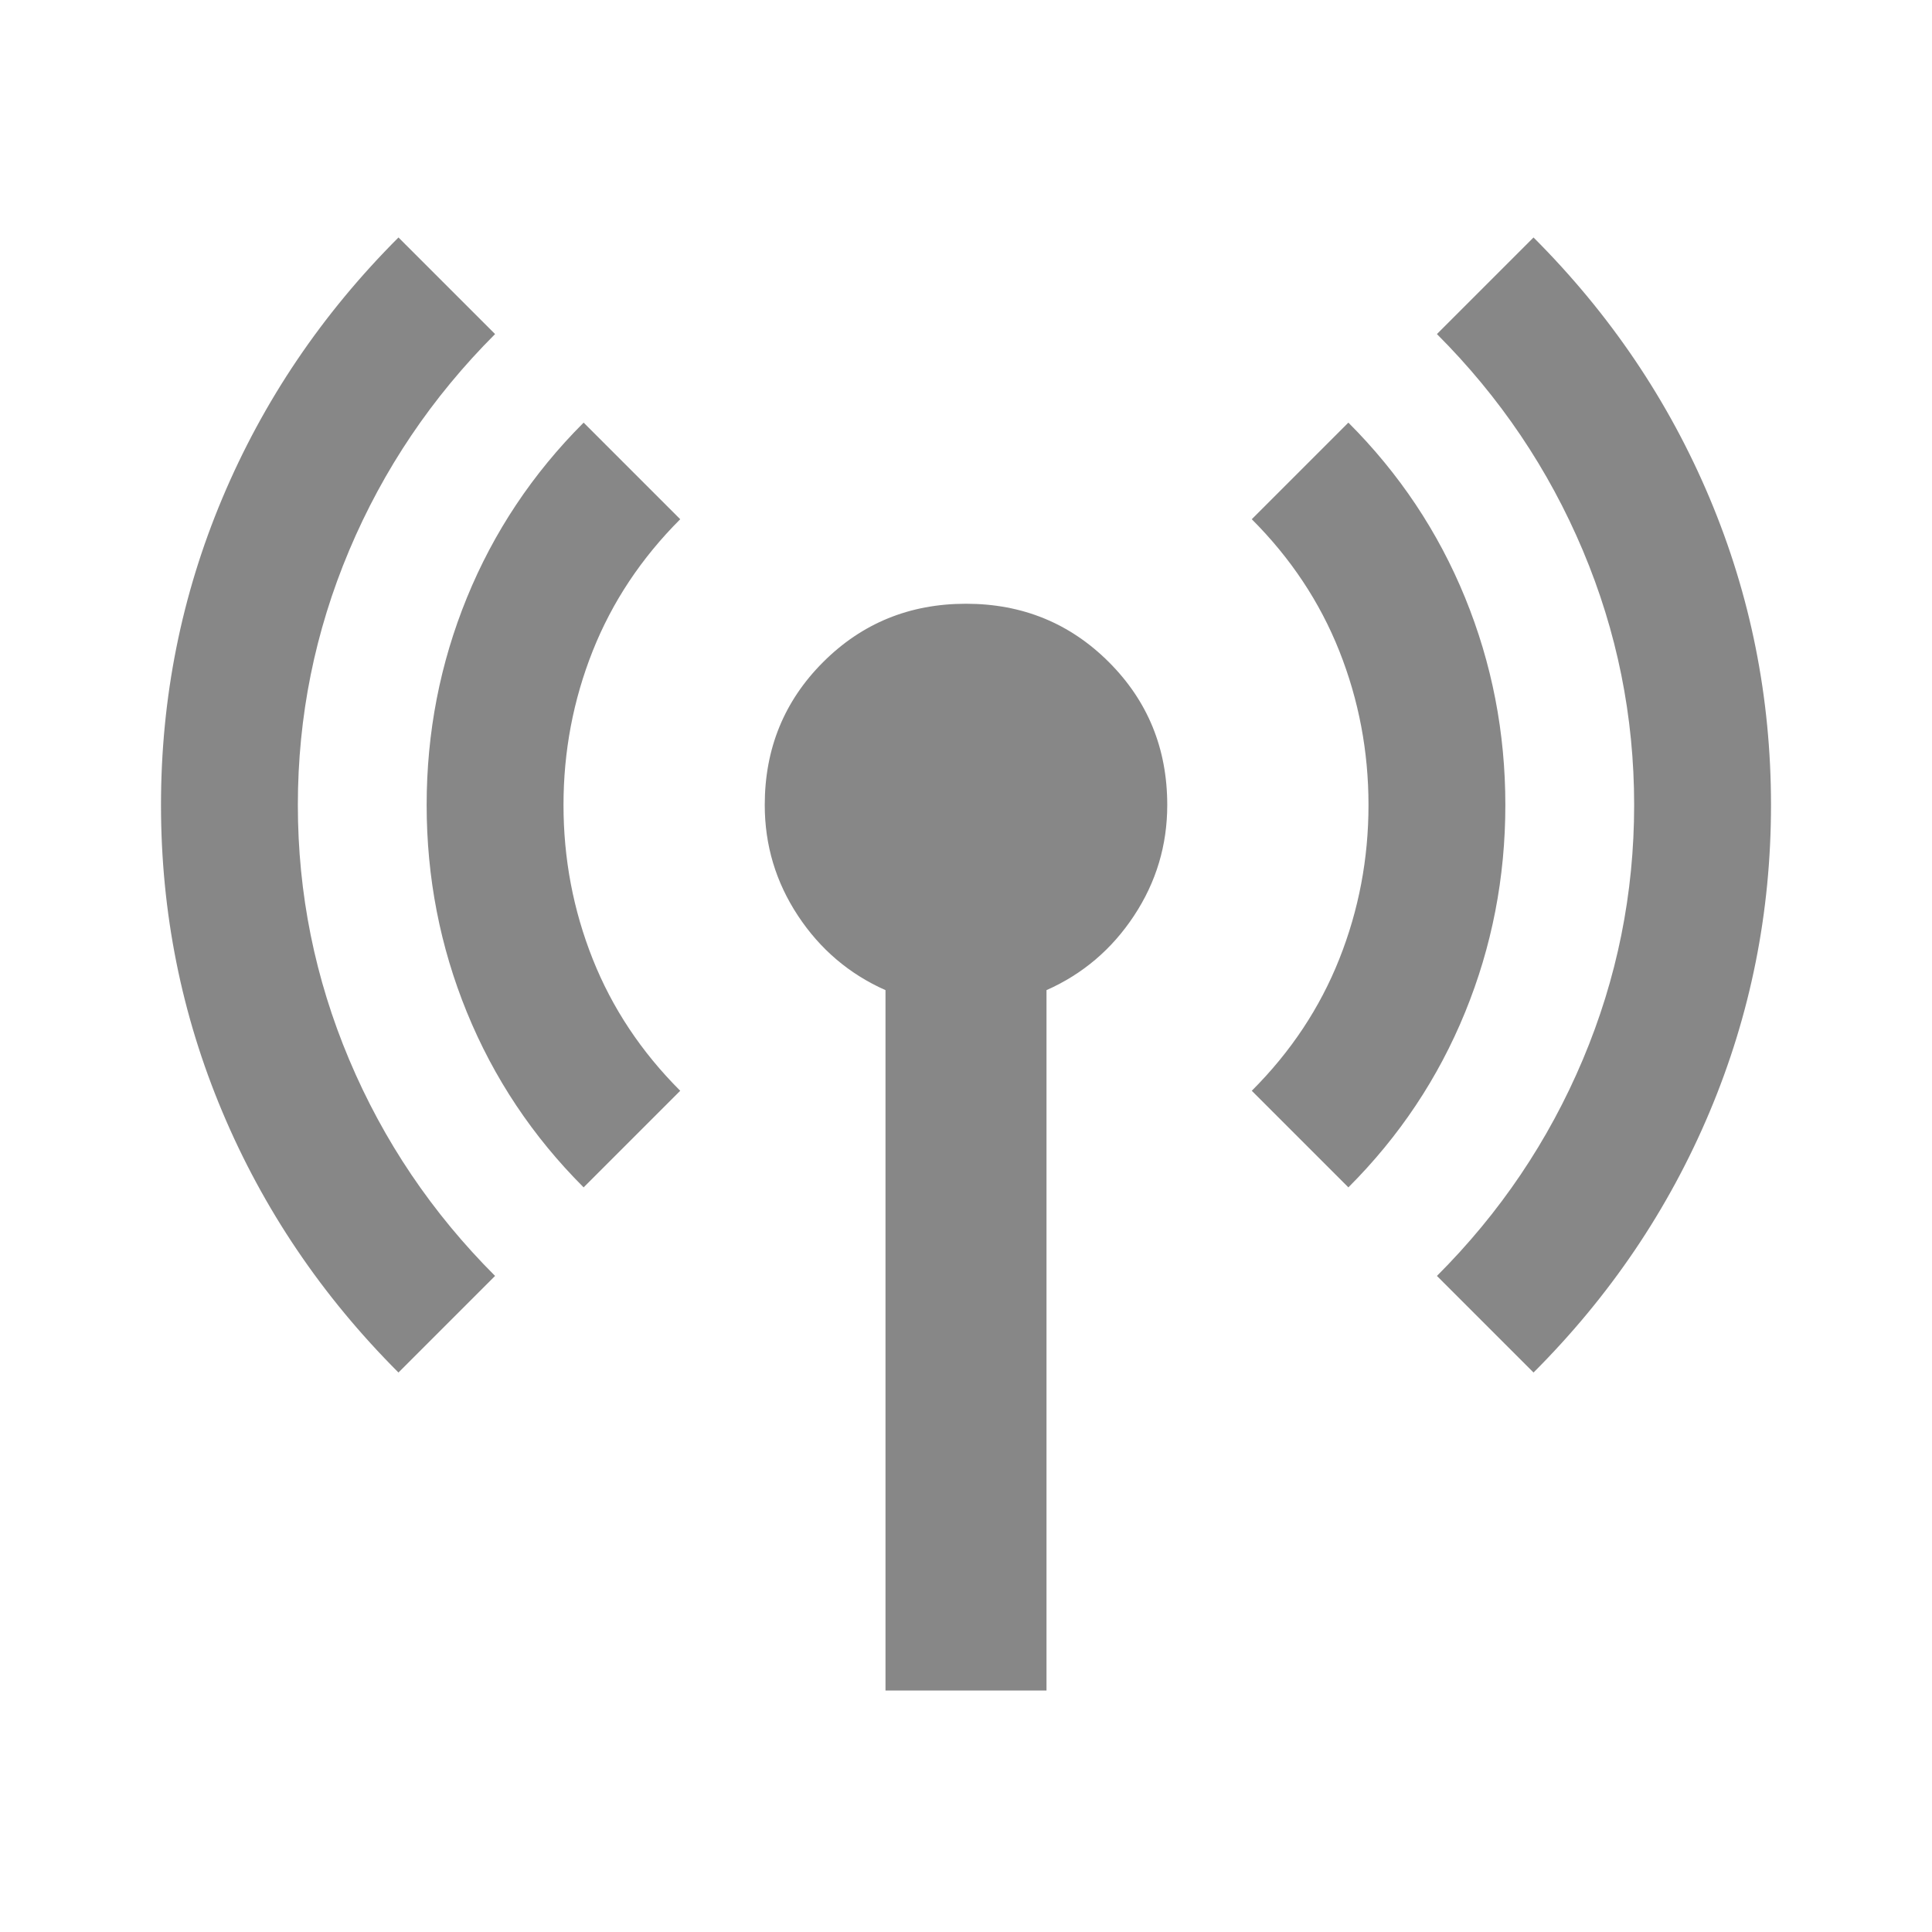 <svg width="48" height="48" viewBox="0 0 48 48" fill="none" xmlns="http://www.w3.org/2000/svg">
<mask id="mask0_38_1871" style="mask-type:alpha" maskUnits="userSpaceOnUse" x="0" y="0" width="48" height="48">
<rect width="48" height="48" fill="#D9D9D9"/>
</mask>
<g mask="url(#mask0_38_1871)">
<path d="M9.9 34.1C8 32.2 6.542 30.042 5.525 27.625C4.508 25.209 4 22.667 4 20C4 17.334 4.508 14.792 5.525 12.375C6.542 9.959 8 7.8 9.9 5.9L12.3 8.3C10.733 9.867 9.525 11.659 8.675 13.675C7.825 15.692 7.4 17.8 7.4 20C7.4 22.2 7.825 24.309 8.675 26.325C9.525 28.342 10.733 30.134 12.3 31.7L9.9 34.1ZM14.5 29.5C13.233 28.234 12.267 26.784 11.6 25.15C10.933 23.517 10.6 21.8 10.6 20C10.6 18.2 10.933 16.484 11.6 14.85C12.267 13.217 13.233 11.767 14.5 10.5L16.9 12.9C15.933 13.867 15.208 14.959 14.725 16.175C14.242 17.392 14 18.667 14 20C14 21.334 14.242 22.609 14.725 23.825C15.208 25.042 15.933 26.134 16.9 27.1L14.5 29.5ZM22 42V24.6C21.1 24.2 20.375 23.584 19.825 22.75C19.275 21.917 19 21 19 20C19 18.6 19.483 17.417 20.45 16.45C21.417 15.484 22.6 15 24 15C25.4 15 26.583 15.484 27.55 16.45C28.517 17.417 29 18.6 29 20C29 21 28.725 21.917 28.175 22.75C27.625 23.584 26.9 24.2 26 24.6V42H22ZM33.5 29.5L31.1 27.1C32.067 26.134 32.792 25.042 33.275 23.825C33.758 22.609 34 21.334 34 20C34 18.667 33.758 17.392 33.275 16.175C32.792 14.959 32.067 13.867 31.1 12.9L33.5 10.5C34.767 11.767 35.733 13.217 36.4 14.85C37.067 16.484 37.4 18.2 37.4 20C37.4 21.8 37.067 23.517 36.4 25.15C35.733 26.784 34.767 28.234 33.5 29.5ZM38.1 34.1L35.7 31.7C37.267 30.134 38.475 28.342 39.325 26.325C40.175 24.309 40.6 22.2 40.6 20C40.6 17.8 40.175 15.692 39.325 13.675C38.475 11.659 37.267 9.867 35.7 8.3L38.1 5.9C40 7.8 41.458 9.959 42.475 12.375C43.492 14.792 44 17.334 44 20C44 22.667 43.492 25.209 42.475 27.625C41.458 30.042 40 32.2 38.1 34.1Z" fill="#101010" fill-opacity="0.5"/>
</g>
</svg>
